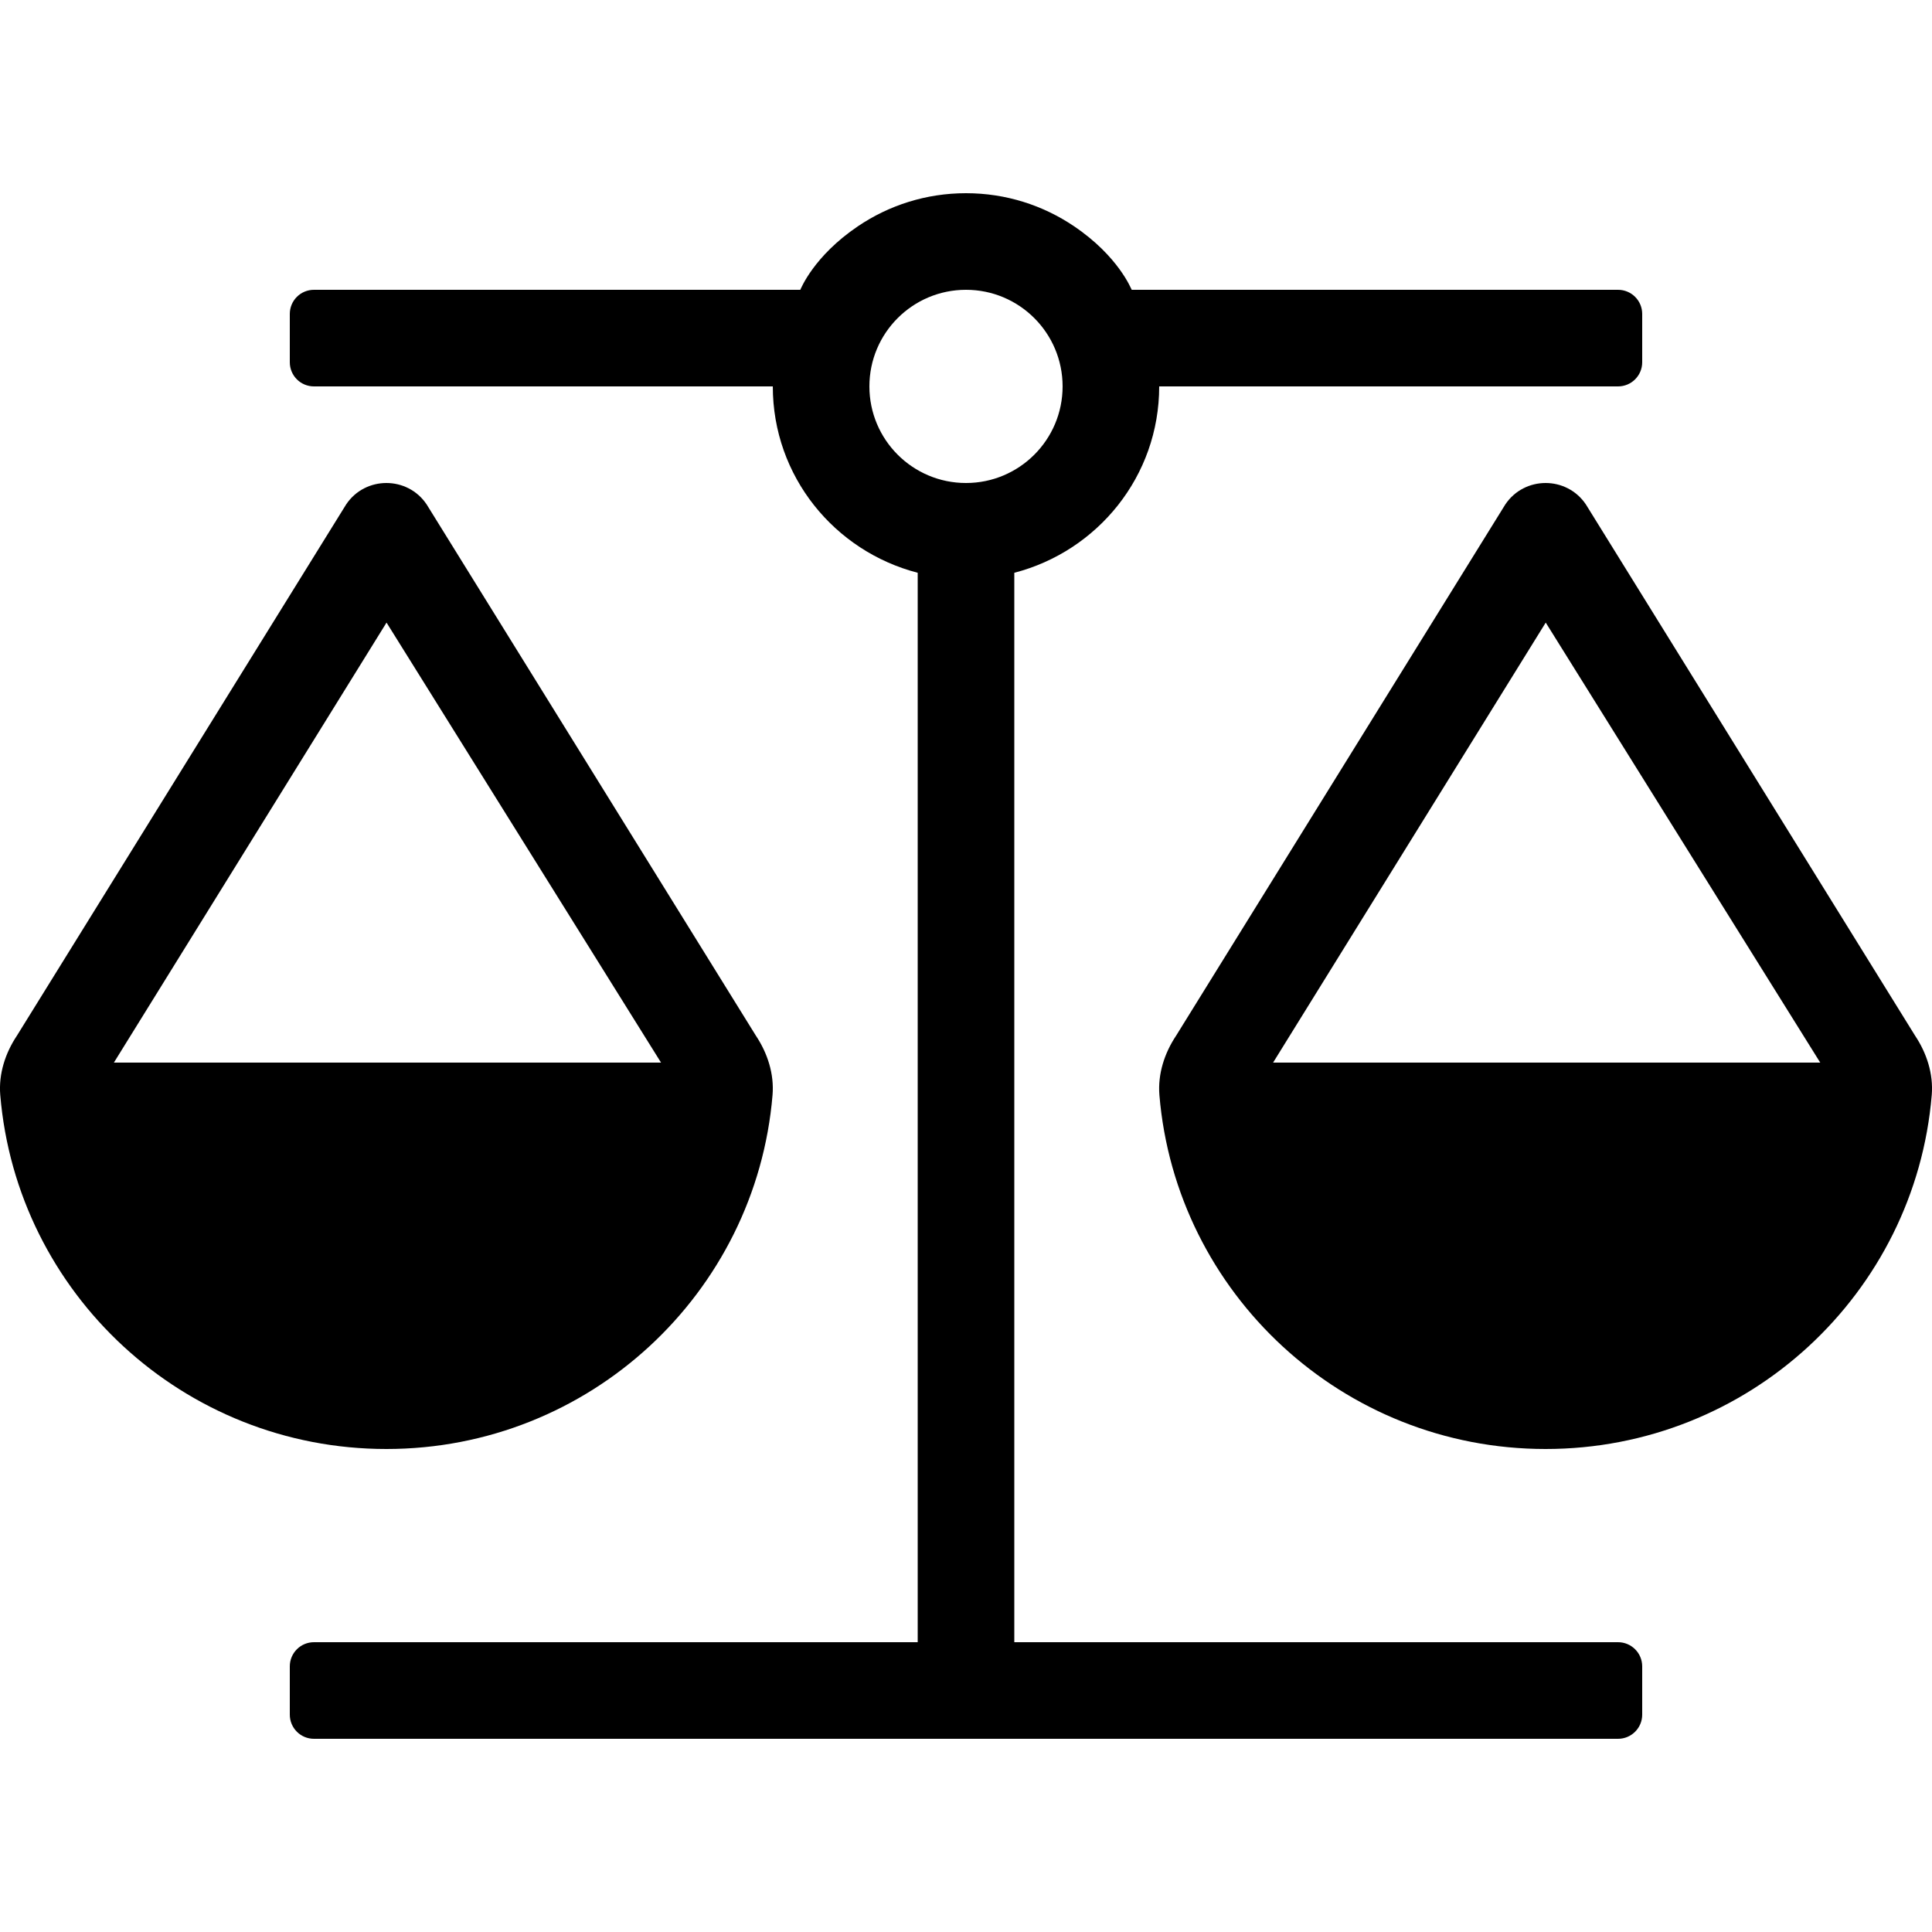 <?xml version="1.0" encoding="utf-8"?>
<!-- Generator: Adobe Illustrator 16.0.0, SVG Export Plug-In . SVG Version: 6.00 Build 0)  -->
<!DOCTYPE svg PUBLIC "-//W3C//DTD SVG 1.1//EN" "http://www.w3.org/Graphics/SVG/1.1/DTD/svg11.dtd">
<svg version="1.1" id="Layer_1" xmlns="http://www.w3.org/2000/svg" xmlns:xlink="http://www.w3.org/1999/xlink" x="0px" y="0px"
	 width="60px" height="60px" viewBox="0 0 60 60" enable-background="new 0 0 60 60" xml:space="preserve">
<path d="M59.475,32.164L49.252,15.667C48.955,15.223,48.477,15,48,15s-0.955,0.223-1.252,0.667L36.525,32.164
	c-0.363,0.543-0.571,1.193-0.519,1.842C36.521,40.162,41.693,45,48,45s11.479-4.838,11.992-10.994
	C60.046,33.357,59.838,32.707,59.475,32.164L59.475,32.164z M39.537,33l8.467-13.665L56.529,33H39.537z M50.25,51H31.5V17.788
	C34.084,17.119,36,14.793,36,12h14.25c0.414,0,0.75-0.335,0.75-0.75v-1.5C51,9.335,50.664,9,50.25,9H35.146
	c-0.016-0.024-0.41-1.042-1.793-1.975C32.396,6.378,31.242,6,30,6s-2.397,0.378-3.354,1.025C25.264,7.958,24.868,8.976,24.854,9
	H9.75C9.335,9,9,9.335,9,9.75v1.5C9,11.665,9.335,12,9.75,12H24c0,2.793,1.916,5.119,4.5,5.788V51H9.75C9.335,51,9,51.336,9,51.75
	v1.5C9,53.664,9.335,54,9.75,54h40.5c0.414,0,0.75-0.336,0.75-0.75v-1.5C51,51.336,50.664,51,50.25,51z M27,12c0-1.657,1.343-3,3-3
	c1.656,0,3,1.343,3,3s-1.344,3-3,3C28.343,15,27,13.657,27,12z M23.992,34.006c0.054-0.648-0.154-1.299-0.517-1.842L13.251,15.667
	C12.955,15.223,12.477,15,12,15s-0.955,0.223-1.251,0.667L0.525,32.164c-0.363,0.543-0.571,1.193-0.517,1.842
	C0.521,40.162,5.694,45,12,45S23.479,40.162,23.992,34.006L23.992,34.006z M12.004,19.335L20.529,33H3.537L12.004,19.335z"/>
</svg>

